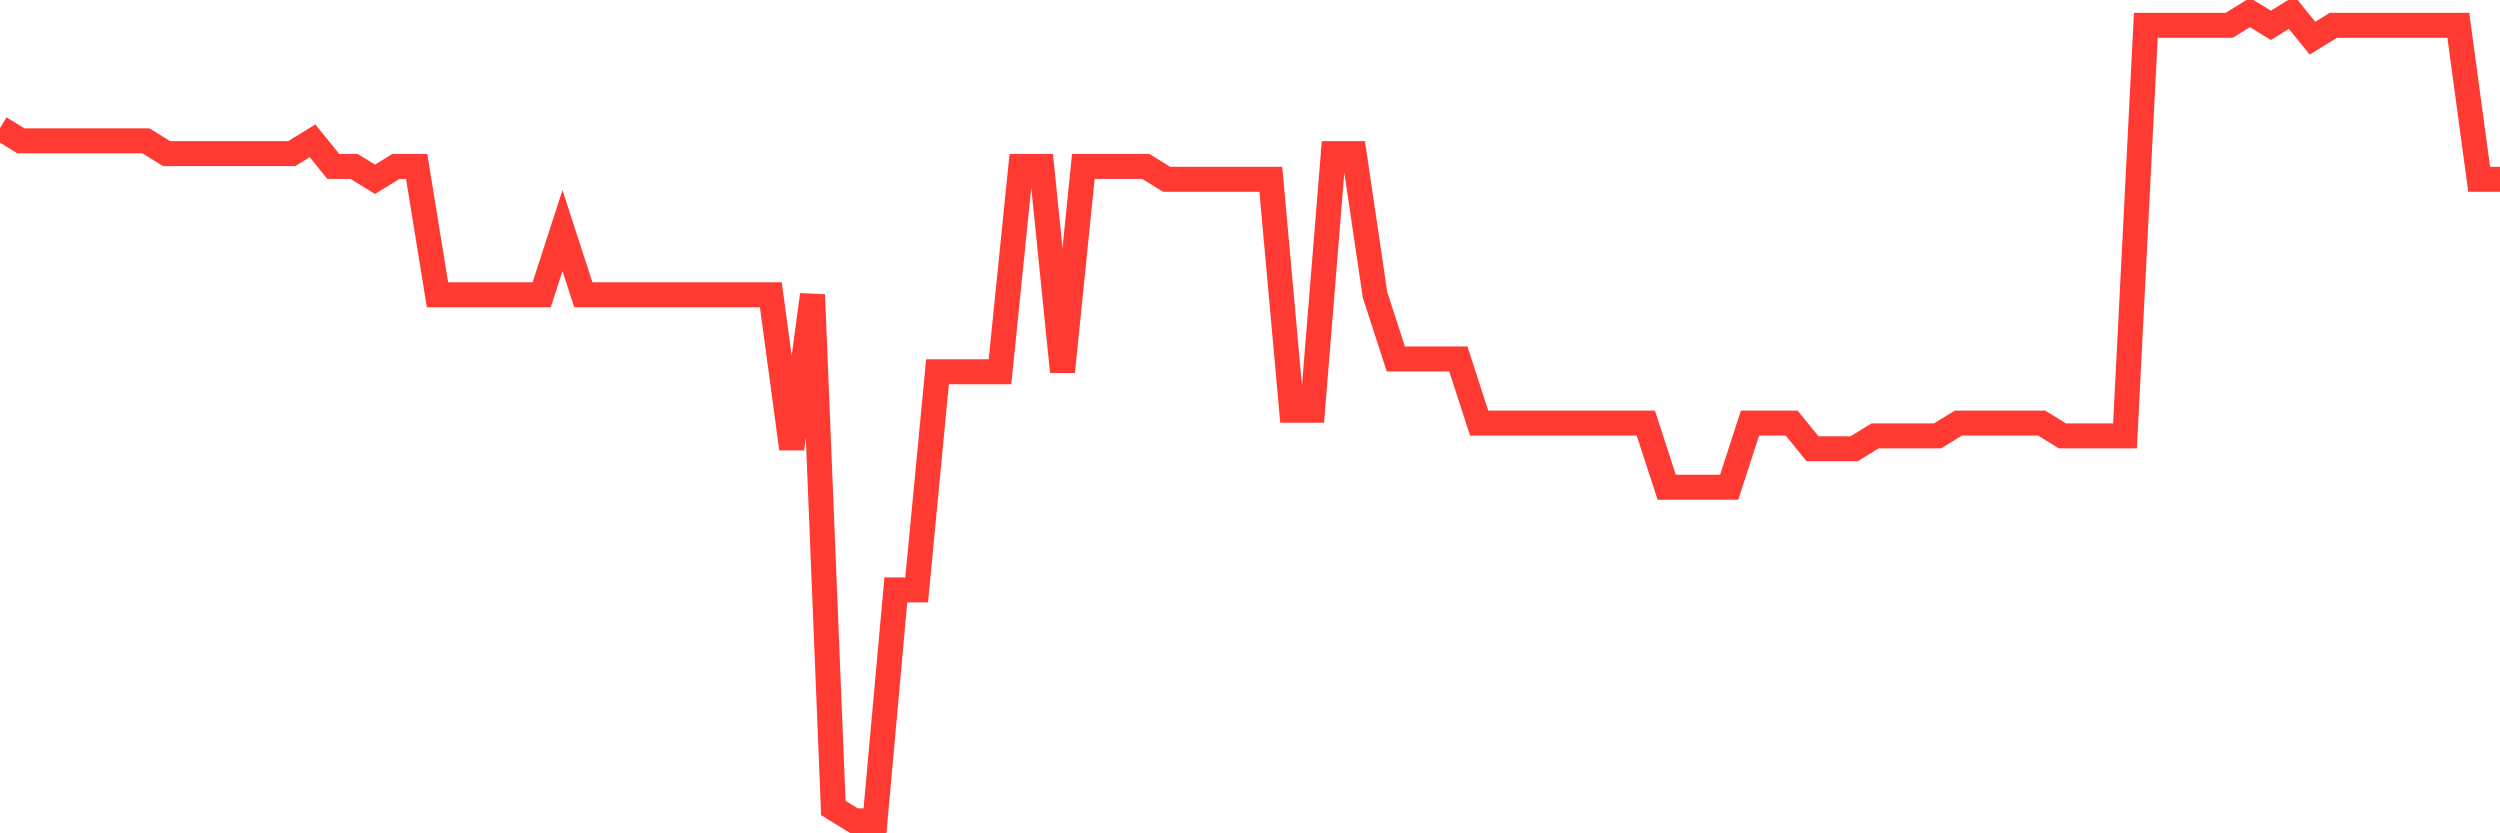 <svg
  xmlns="http://www.w3.org/2000/svg"
  xmlns:xlink="http://www.w3.org/1999/xlink"
  width="120"
  height="40"
  viewBox="0 0 120 40"
  preserveAspectRatio="none"
>
  <polyline
    points="0,6.143 1,6.759 2,6.759 3,6.759 4,6.759 5,6.759 6,6.759 7,6.759 8,7.375 9,7.375 10,7.375 11,7.375 12,7.375 13,7.375 14,7.375 15,6.759 16,7.99 17,7.99 18,8.606 19,7.99 20,7.99 21,14.149 22,14.149 23,14.149 24,14.149 25,14.149 26,14.149 27,11.07 28,14.149 29,14.149 30,14.149 31,14.149 32,14.149 33,14.149 34,14.149 35,14.149 36,14.149 37,14.149 38,21.54 39,14.149 40,38.784 41,39.4 42,39.4 43,28.314 44,28.314 45,17.844 46,17.844 47,17.844 48,17.844 49,7.99 50,7.99 51,17.844 52,7.99 53,7.99 54,7.99 55,7.99 56,8.606 57,8.606 58,8.606 59,8.606 60,8.606 61,8.606 62,19.692 63,19.692 64,7.375 65,7.375 66,14.149 67,17.229 68,17.229 69,17.229 70,17.229 71,20.308 72,20.308 73,20.308 74,20.308 75,20.308 76,20.308 77,20.308 78,20.308 79,20.308 80,23.387 81,23.387 82,23.387 83,23.387 84,20.308 85,20.308 86,20.308 87,21.54 88,21.54 89,21.54 90,20.924 91,20.924 92,20.924 93,20.924 94,20.308 95,20.308 96,20.308 97,20.308 98,20.308 99,20.924 100,20.924 101,20.924 102,20.924 103,1.216 104,1.216 105,1.216 106,1.216 107,1.216 108,0.6 109,1.216 110,0.6 111,1.832 112,1.216 113,1.216 114,1.216 115,1.216 116,1.216 117,1.216 118,1.216 119,8.606 120,8.606"
    fill="none"
    stroke="#ff3a33"
    stroke-width="1.2"
  >
  </polyline>
</svg>